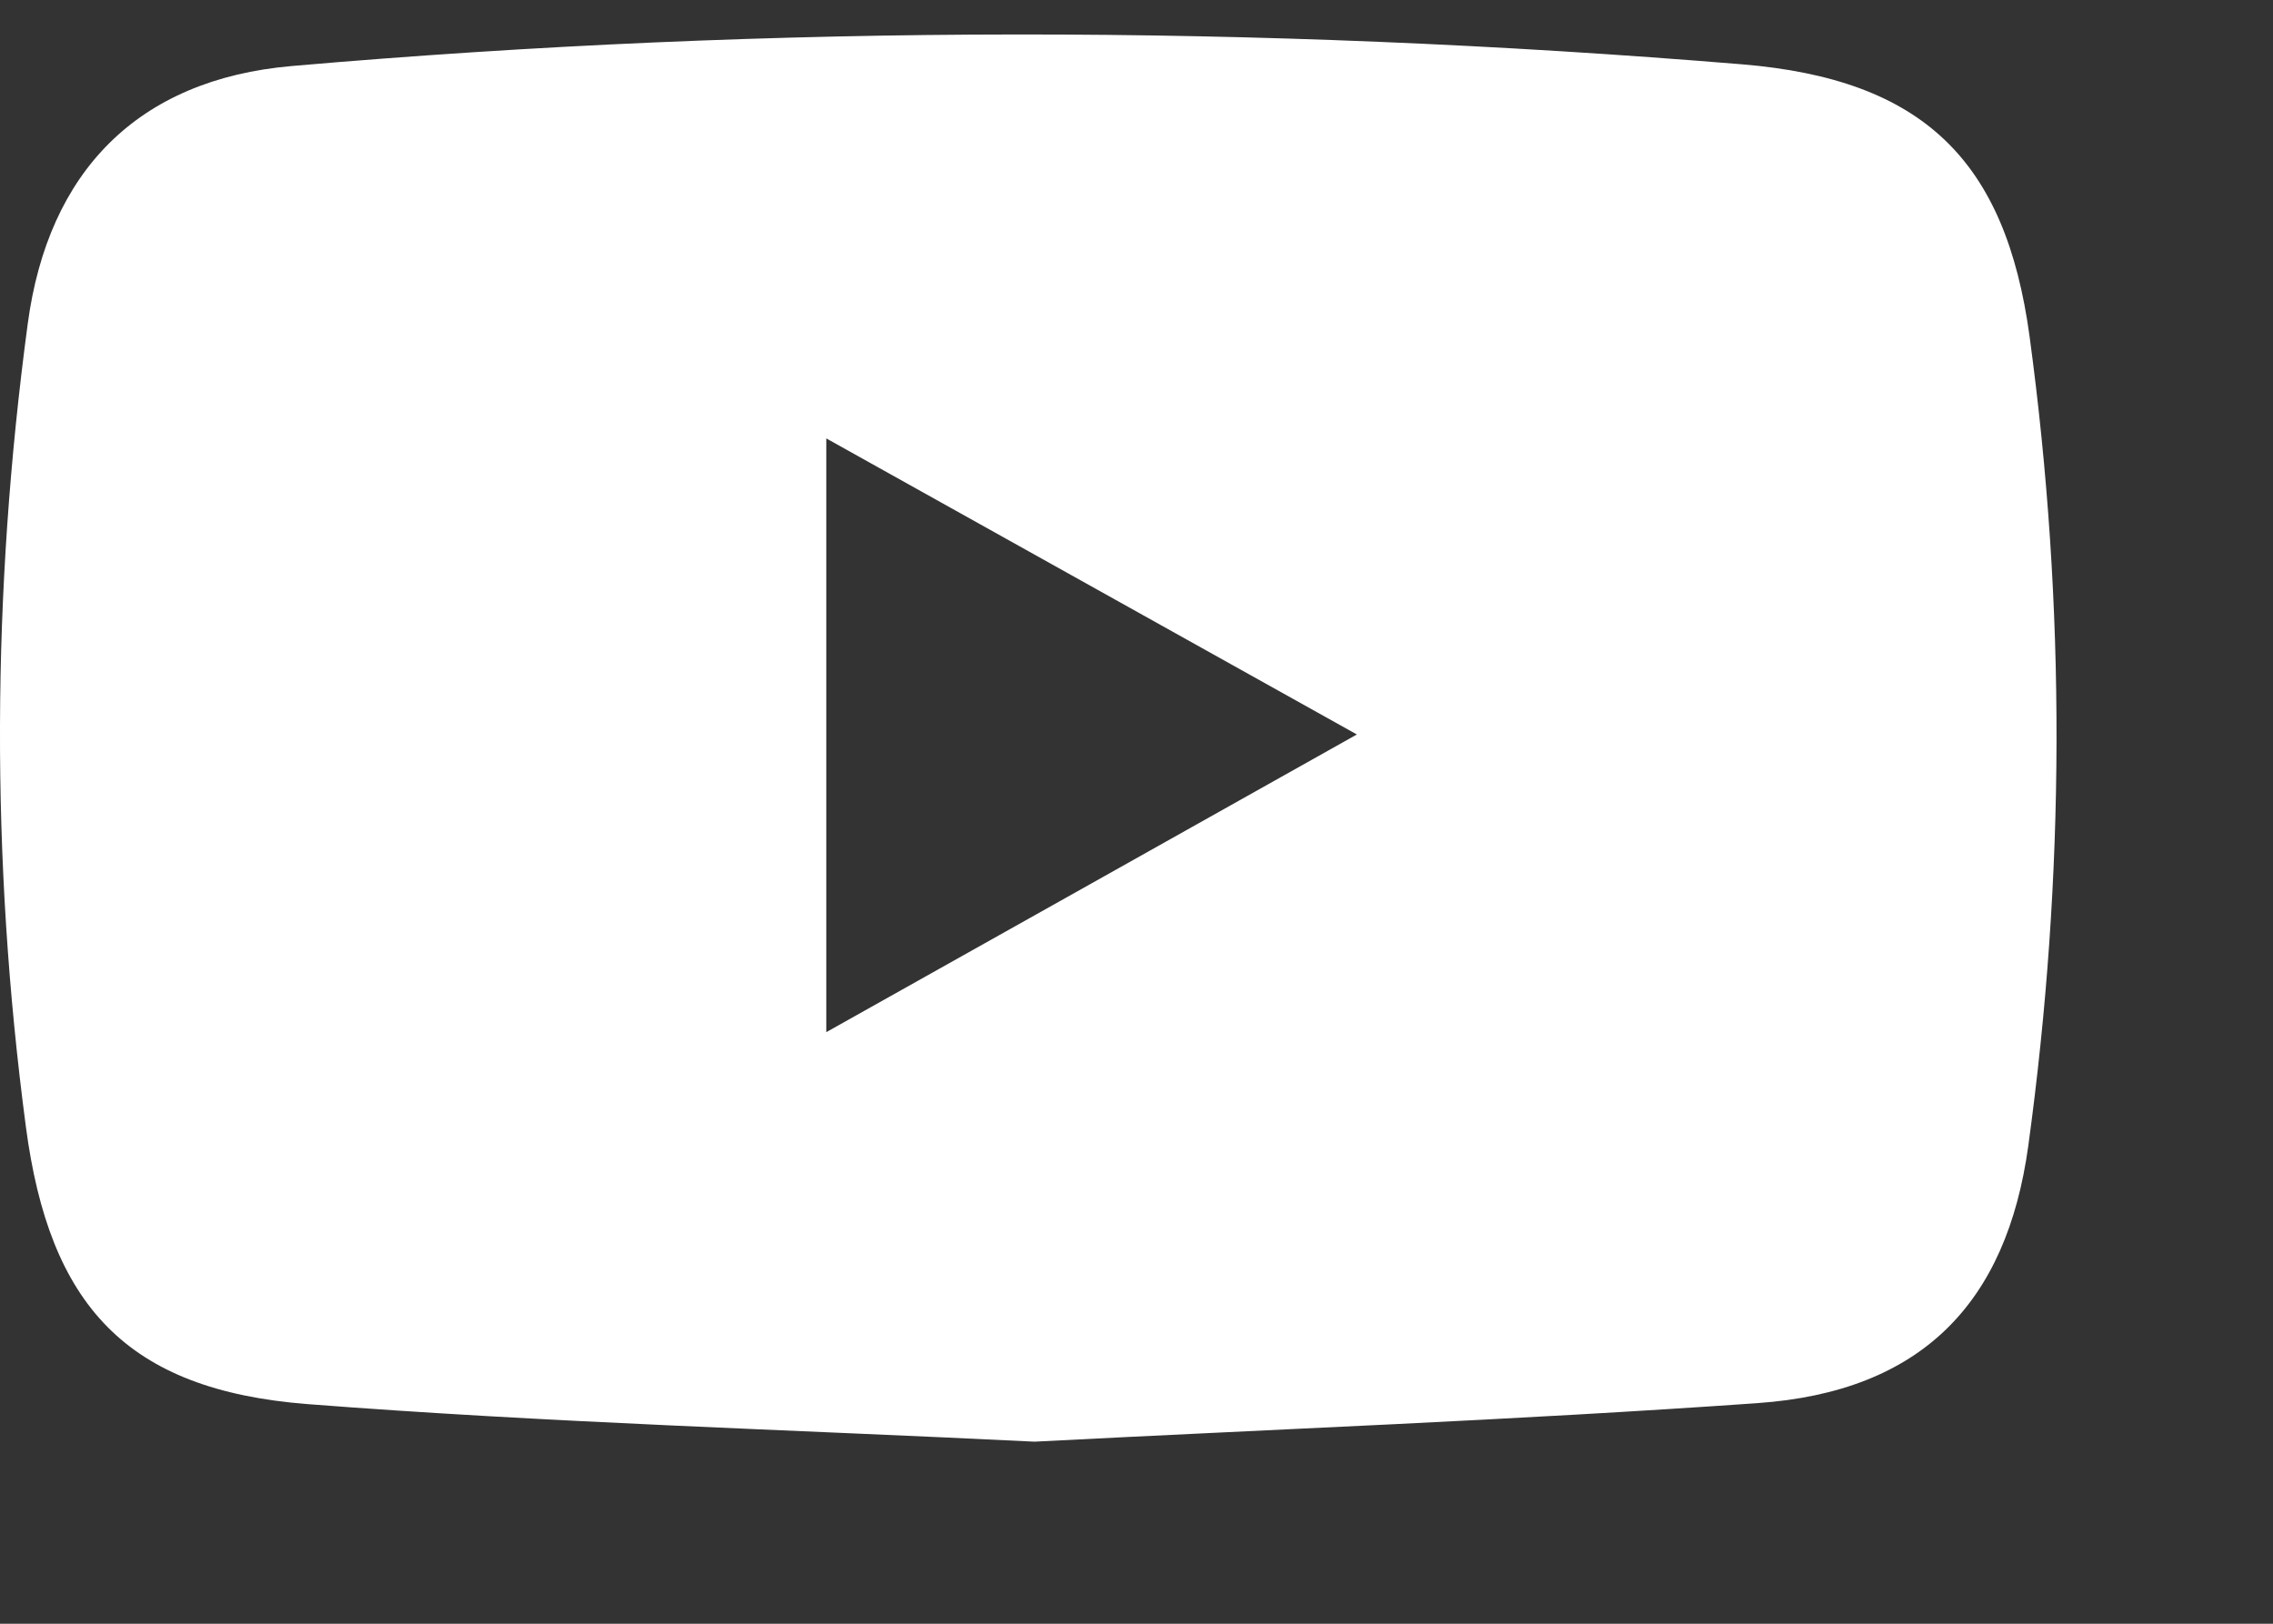 <svg width="21" height="15" viewBox="0 0 21 15" fill="none" xmlns="http://www.w3.org/2000/svg">
<rect x="0" y="0" width="21" height="15" fill="#333333" stroke="none"/>
<path d="M9.558 13.318C7.28 13.206 5.056 13.143 2.841 12.971C1.163 12.84 0.456 12.053 0.239 10.408C-0.089 7.934 -0.076 5.466 0.256 2.993C0.444 1.585 1.272 0.734 2.695 0.61C7.16 0.222 11.627 0.226 16.092 0.594C17.774 0.732 18.531 1.488 18.751 3.108C19.089 5.602 19.081 8.092 18.739 10.586C18.539 12.041 17.75 12.856 16.237 12.962C13.997 13.12 11.754 13.204 9.558 13.318ZM7.634 4.05C7.634 5.911 7.634 7.667 7.634 9.535C9.287 8.609 10.864 7.723 12.536 6.785C10.851 5.846 9.281 4.968 7.634 4.05Z" fill="white"/>
</svg>
